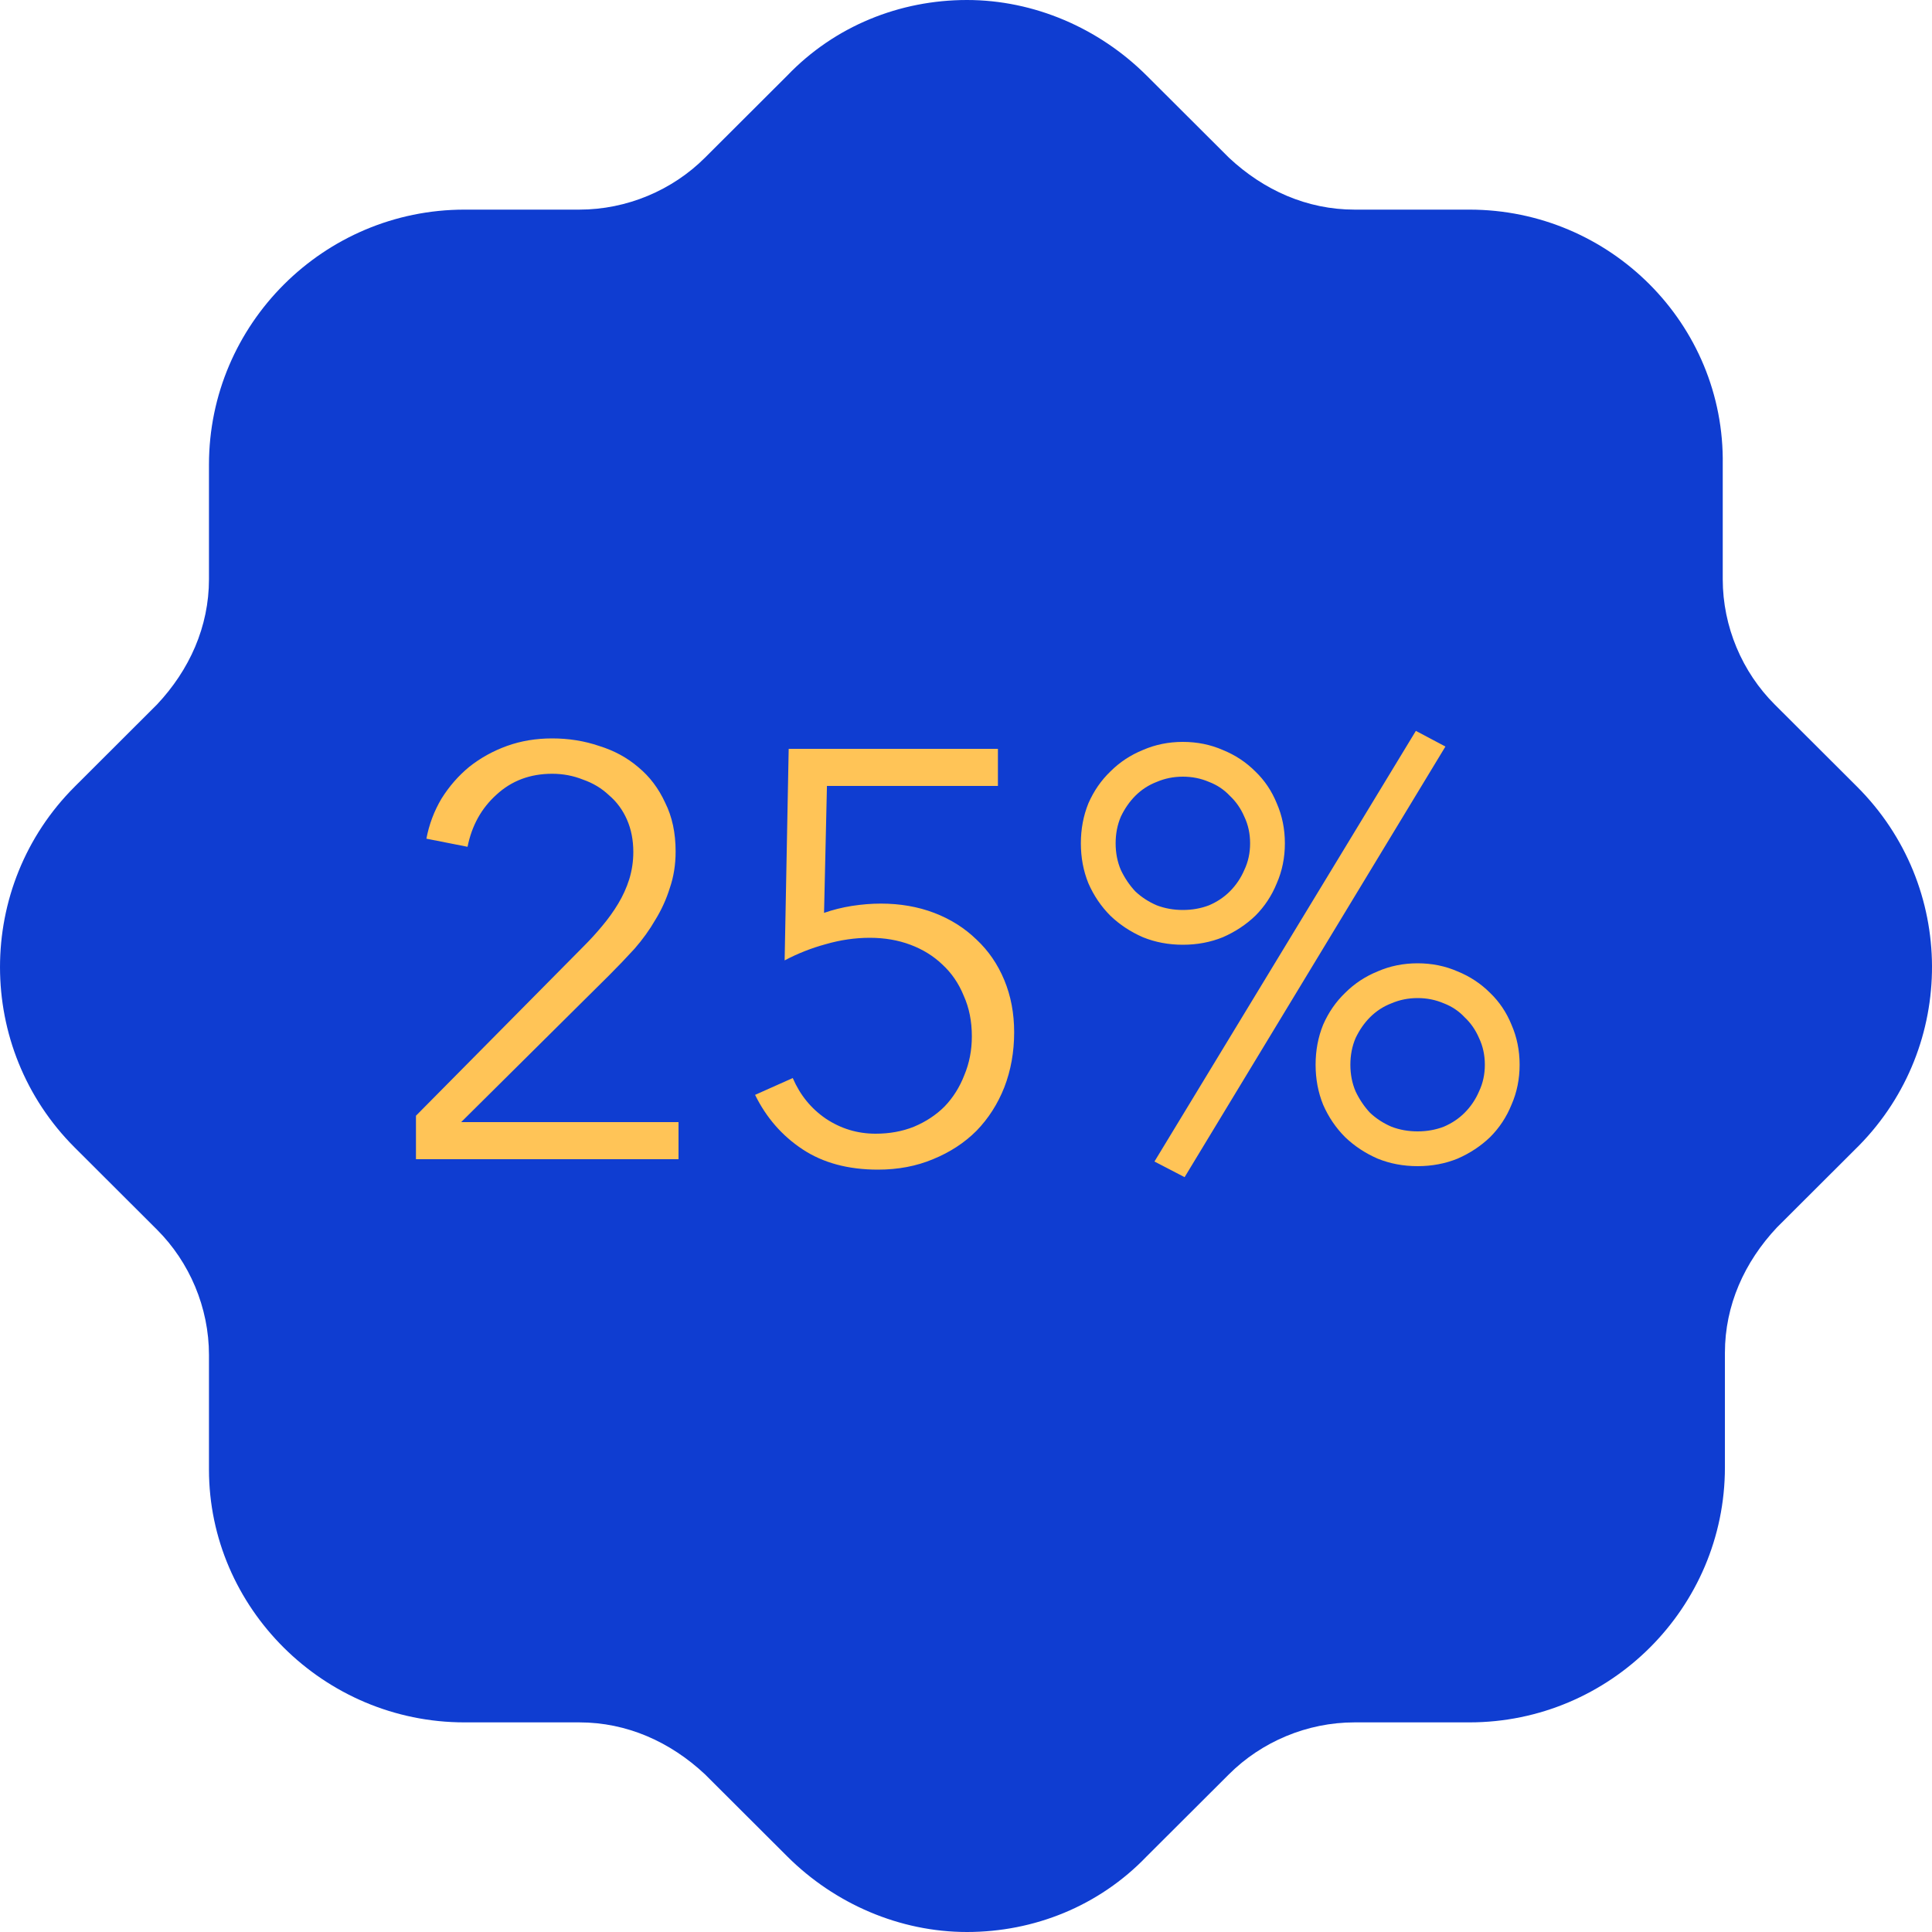 <svg width="80" height="80" viewBox="0 0 80 80" fill="none" xmlns="http://www.w3.org/2000/svg">
<path d="M76.895 32.573L73.487 29.172C72.142 27.83 71.335 25.951 71.335 23.982V19.239C71.425 13.423 66.672 8.68 60.843 8.68H56.091C54.118 8.68 52.324 7.875 50.89 6.532L47.482 3.132C45.509 1.163 42.819 0 40.039 0C37.259 0 34.569 1.074 32.596 3.132L29.189 6.532C27.844 7.875 25.96 8.68 23.988 8.68H19.235C13.406 8.68 8.653 13.423 8.653 19.239V23.982C8.653 25.951 7.846 27.741 6.501 29.172L3.094 32.573C-1.031 36.689 -1.031 43.401 3.094 47.517L6.501 50.917C7.846 52.26 8.653 54.139 8.653 56.107V60.85C8.653 66.577 13.406 71.32 19.235 71.32H23.988C25.96 71.32 27.754 72.125 29.189 73.468L32.596 76.868C34.569 78.837 37.259 80 40.039 80C42.819 80 45.509 78.926 47.482 76.868L50.89 73.468C52.235 72.125 54.118 71.32 56.091 71.32H60.843C66.672 71.32 71.425 66.577 71.425 60.761V56.018C71.425 54.049 72.232 52.26 73.577 50.828L76.985 47.427C81.02 43.311 81.02 36.689 76.895 32.573Z" fill="#0F3DD1"/>
<path d="M28.096 48H17.224V46.2L24.184 39.168C24.44 38.912 24.688 38.64 24.928 38.352C25.184 38.048 25.408 37.736 25.6 37.416C25.792 37.096 25.944 36.76 26.056 36.408C26.168 36.04 26.224 35.664 26.224 35.28C26.224 34.784 26.136 34.336 25.96 33.936C25.784 33.536 25.536 33.2 25.216 32.928C24.912 32.64 24.552 32.424 24.136 32.28C23.736 32.12 23.312 32.04 22.864 32.04C21.952 32.04 21.184 32.328 20.56 32.904C19.936 33.464 19.536 34.184 19.36 35.064L17.656 34.728C17.768 34.136 17.976 33.584 18.28 33.072C18.6 32.56 18.984 32.12 19.432 31.752C19.896 31.384 20.416 31.096 20.992 30.888C21.568 30.68 22.192 30.576 22.864 30.576C23.552 30.576 24.2 30.68 24.808 30.888C25.432 31.08 25.976 31.376 26.44 31.776C26.904 32.16 27.272 32.648 27.544 33.24C27.832 33.816 27.976 34.488 27.976 35.256C27.976 35.8 27.896 36.304 27.736 36.768C27.592 37.232 27.392 37.672 27.136 38.088C26.896 38.504 26.608 38.904 26.272 39.288C25.936 39.656 25.584 40.024 25.216 40.392L19.096 46.464H28.096V48ZM41.322 32.544H34.242L34.122 37.8C34.49 37.672 34.874 37.576 35.274 37.512C35.69 37.448 36.09 37.416 36.474 37.416C37.274 37.416 38.01 37.544 38.682 37.8C39.354 38.056 39.938 38.424 40.434 38.904C40.93 39.368 41.314 39.928 41.586 40.584C41.858 41.24 41.994 41.96 41.994 42.744C41.994 43.56 41.858 44.32 41.586 45.024C41.314 45.712 40.93 46.312 40.434 46.824C39.938 47.32 39.338 47.712 38.634 48C37.946 48.288 37.186 48.432 36.354 48.432C35.122 48.432 34.082 48.152 33.234 47.592C32.386 47.032 31.73 46.28 31.266 45.336L32.826 44.64C33.13 45.344 33.586 45.904 34.194 46.32C34.818 46.736 35.506 46.944 36.258 46.944C36.834 46.944 37.362 46.848 37.842 46.656C38.338 46.448 38.762 46.168 39.114 45.816C39.466 45.448 39.738 45.016 39.93 44.52C40.138 44.024 40.242 43.488 40.242 42.912C40.242 42.288 40.13 41.728 39.906 41.232C39.698 40.72 39.402 40.288 39.018 39.936C38.65 39.584 38.21 39.312 37.698 39.12C37.186 38.928 36.626 38.832 36.018 38.832C35.41 38.832 34.802 38.92 34.194 39.096C33.602 39.256 33.034 39.48 32.49 39.768L32.658 31.008H41.322V32.544ZM53.204 34.92C53.204 35.512 53.092 36.064 52.868 36.576C52.66 37.088 52.364 37.536 51.98 37.92C51.596 38.288 51.148 38.584 50.636 38.808C50.124 39.016 49.572 39.12 48.98 39.12C48.388 39.12 47.836 39.016 47.324 38.808C46.812 38.584 46.364 38.288 45.98 37.92C45.596 37.536 45.292 37.088 45.068 36.576C44.86 36.064 44.756 35.512 44.756 34.92C44.756 34.328 44.86 33.776 45.068 33.264C45.292 32.752 45.596 32.312 45.98 31.944C46.364 31.56 46.812 31.264 47.324 31.056C47.836 30.832 48.388 30.72 48.98 30.72C49.572 30.72 50.124 30.832 50.636 31.056C51.148 31.264 51.596 31.56 51.98 31.944C52.364 32.312 52.66 32.752 52.868 33.264C53.092 33.776 53.204 34.328 53.204 34.92ZM51.764 34.92C51.764 34.52 51.684 34.152 51.524 33.816C51.38 33.48 51.18 33.192 50.924 32.952C50.684 32.696 50.396 32.504 50.06 32.376C49.724 32.232 49.364 32.16 48.98 32.16C48.596 32.16 48.236 32.232 47.9 32.376C47.564 32.504 47.268 32.696 47.012 32.952C46.772 33.192 46.572 33.48 46.412 33.816C46.268 34.152 46.196 34.52 46.196 34.92C46.196 35.32 46.268 35.688 46.412 36.024C46.572 36.36 46.772 36.656 47.012 36.912C47.268 37.152 47.564 37.344 47.9 37.488C48.236 37.616 48.596 37.68 48.98 37.68C49.364 37.68 49.724 37.616 50.06 37.488C50.396 37.344 50.684 37.152 50.924 36.912C51.18 36.656 51.38 36.36 51.524 36.024C51.684 35.688 51.764 35.32 51.764 34.92ZM62.924 44.088C62.924 44.68 62.812 45.232 62.588 45.744C62.38 46.256 62.084 46.704 61.7 47.088C61.316 47.456 60.868 47.752 60.356 47.976C59.844 48.184 59.292 48.288 58.7 48.288C58.108 48.288 57.556 48.184 57.044 47.976C56.532 47.752 56.084 47.456 55.7 47.088C55.316 46.704 55.012 46.256 54.788 45.744C54.58 45.232 54.476 44.68 54.476 44.088C54.476 43.496 54.58 42.944 54.788 42.432C55.012 41.92 55.316 41.48 55.7 41.112C56.084 40.728 56.532 40.432 57.044 40.224C57.556 40 58.108 39.888 58.7 39.888C59.292 39.888 59.844 40 60.356 40.224C60.868 40.432 61.316 40.728 61.7 41.112C62.084 41.48 62.38 41.92 62.588 42.432C62.812 42.944 62.924 43.496 62.924 44.088ZM61.484 44.088C61.484 43.688 61.404 43.32 61.244 42.984C61.1 42.648 60.9 42.36 60.644 42.12C60.404 41.864 60.116 41.672 59.78 41.544C59.444 41.4 59.084 41.328 58.7 41.328C58.316 41.328 57.956 41.4 57.62 41.544C57.284 41.672 56.988 41.864 56.732 42.12C56.492 42.36 56.292 42.648 56.132 42.984C55.988 43.32 55.916 43.688 55.916 44.088C55.916 44.488 55.988 44.856 56.132 45.192C56.292 45.528 56.492 45.824 56.732 46.08C56.988 46.32 57.284 46.512 57.62 46.656C57.956 46.784 58.316 46.848 58.7 46.848C59.084 46.848 59.444 46.784 59.78 46.656C60.116 46.512 60.404 46.32 60.644 46.08C60.9 45.824 61.1 45.528 61.244 45.192C61.404 44.856 61.484 44.488 61.484 44.088ZM49.052 48.744L47.804 48.096L58.628 30.264L59.852 30.912L49.052 48.744Z" fill="#FFC457"/>
</svg>
